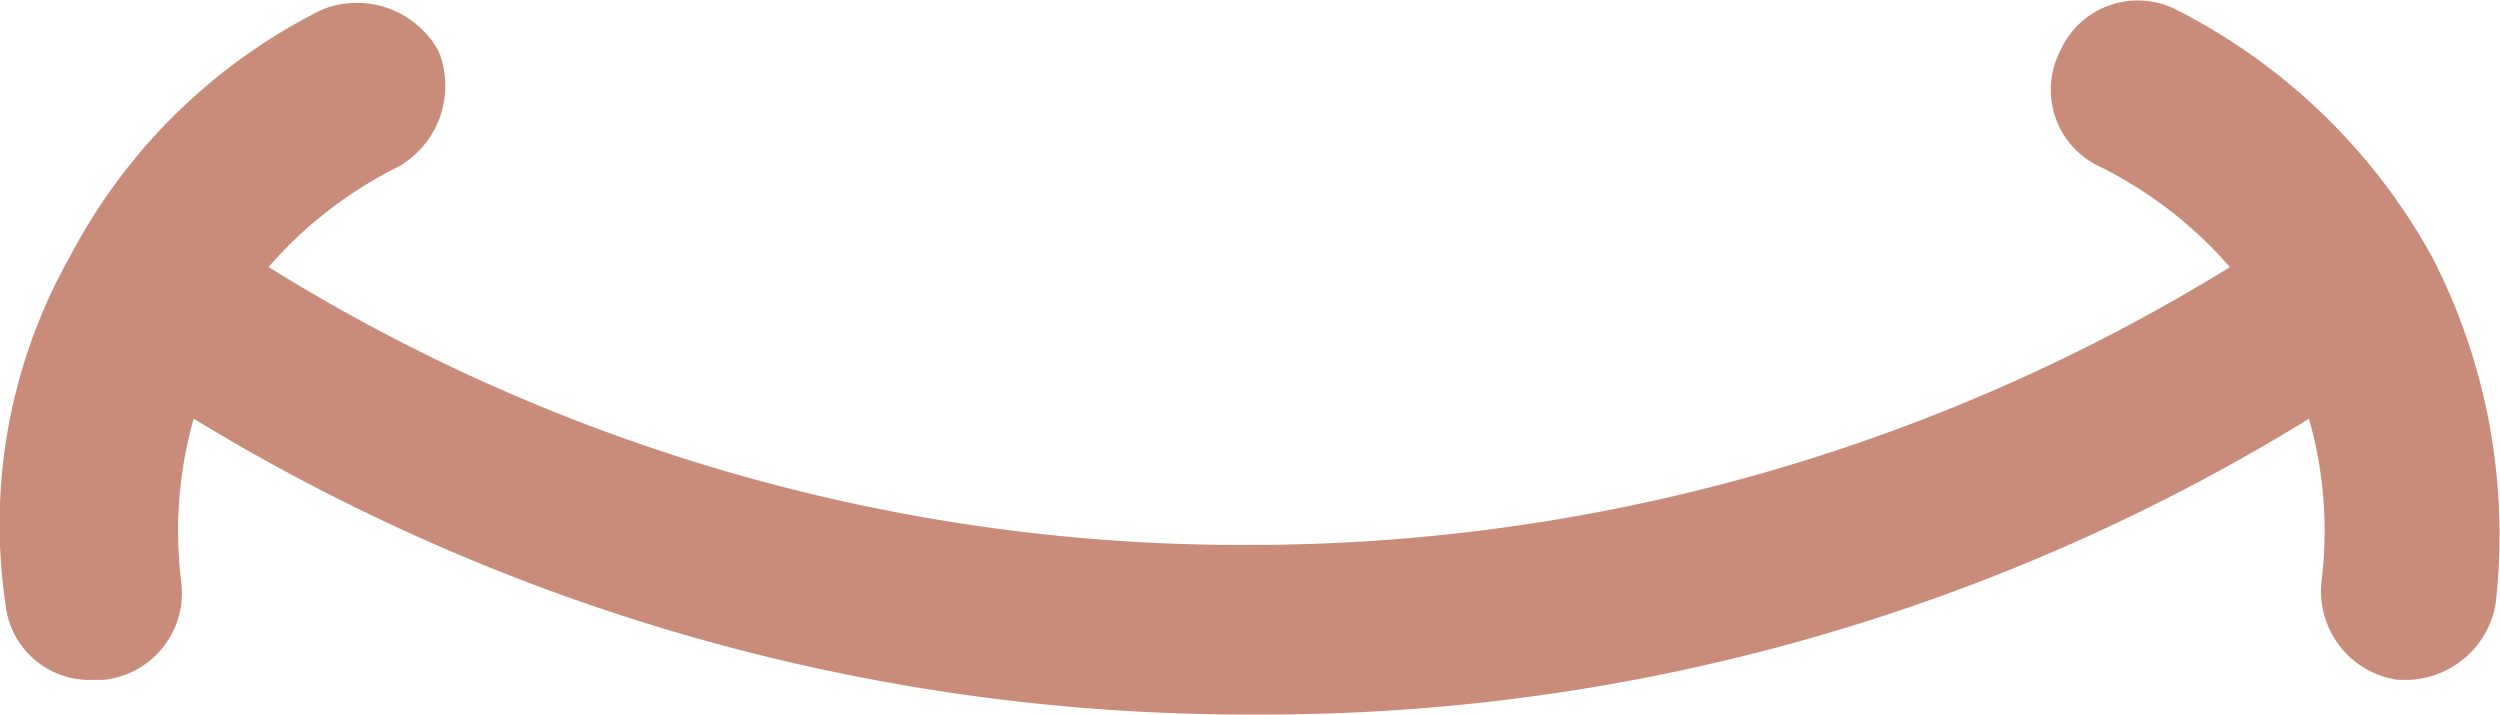 <svg xmlns="http://www.w3.org/2000/svg" viewBox="0 0 93.77 26.82"><defs><style>.cls-1{fill:#c98c7b;stroke:#c98c7b;stroke-linecap:round;stroke-linejoin:round;stroke-width:1.6px;}</style></defs><g id="Layer_2" data-name="Layer 2"><g id="Layer_1-2" data-name="Layer 1"><path class="cls-1" d="M86.55,14.8c.17-.17.33-.33.5-.33a16.25,16.25,0,0,1,.82,7.43A2.56,2.56,0,0,0,90,24.7h.33a2.64,2.64,0,0,0,2.48-2.14A21.94,21.94,0,0,0,90.51,10a21.85,21.85,0,0,0-9.24-8.92A2.38,2.38,0,0,0,78,2.25a2.38,2.38,0,0,0,1.15,3.3,16.48,16.48,0,0,1,5.78,4.79,1.21,1.21,0,0,0-.82.33A70.93,70.93,0,0,1,46.76,21.24,69.91,69.91,0,0,1,9.61,10.67a1.71,1.71,0,0,0-.83-.33,16.48,16.48,0,0,1,5.78-4.79,2.69,2.69,0,0,0,1.16-3.3,2.7,2.7,0,0,0-3.31-1.16A20.66,20.66,0,0,0,3.33,10,19.62,19.62,0,0,0,1,22.56,2.37,2.37,0,0,0,3.5,24.7h.33A2.47,2.47,0,0,0,6,21.9a16.25,16.25,0,0,1,.82-7.43c.17.16.33.33.5.33A75.08,75.08,0,0,0,47.09,26,74,74,0,0,0,86.55,14.8Z"/></g></g></svg>